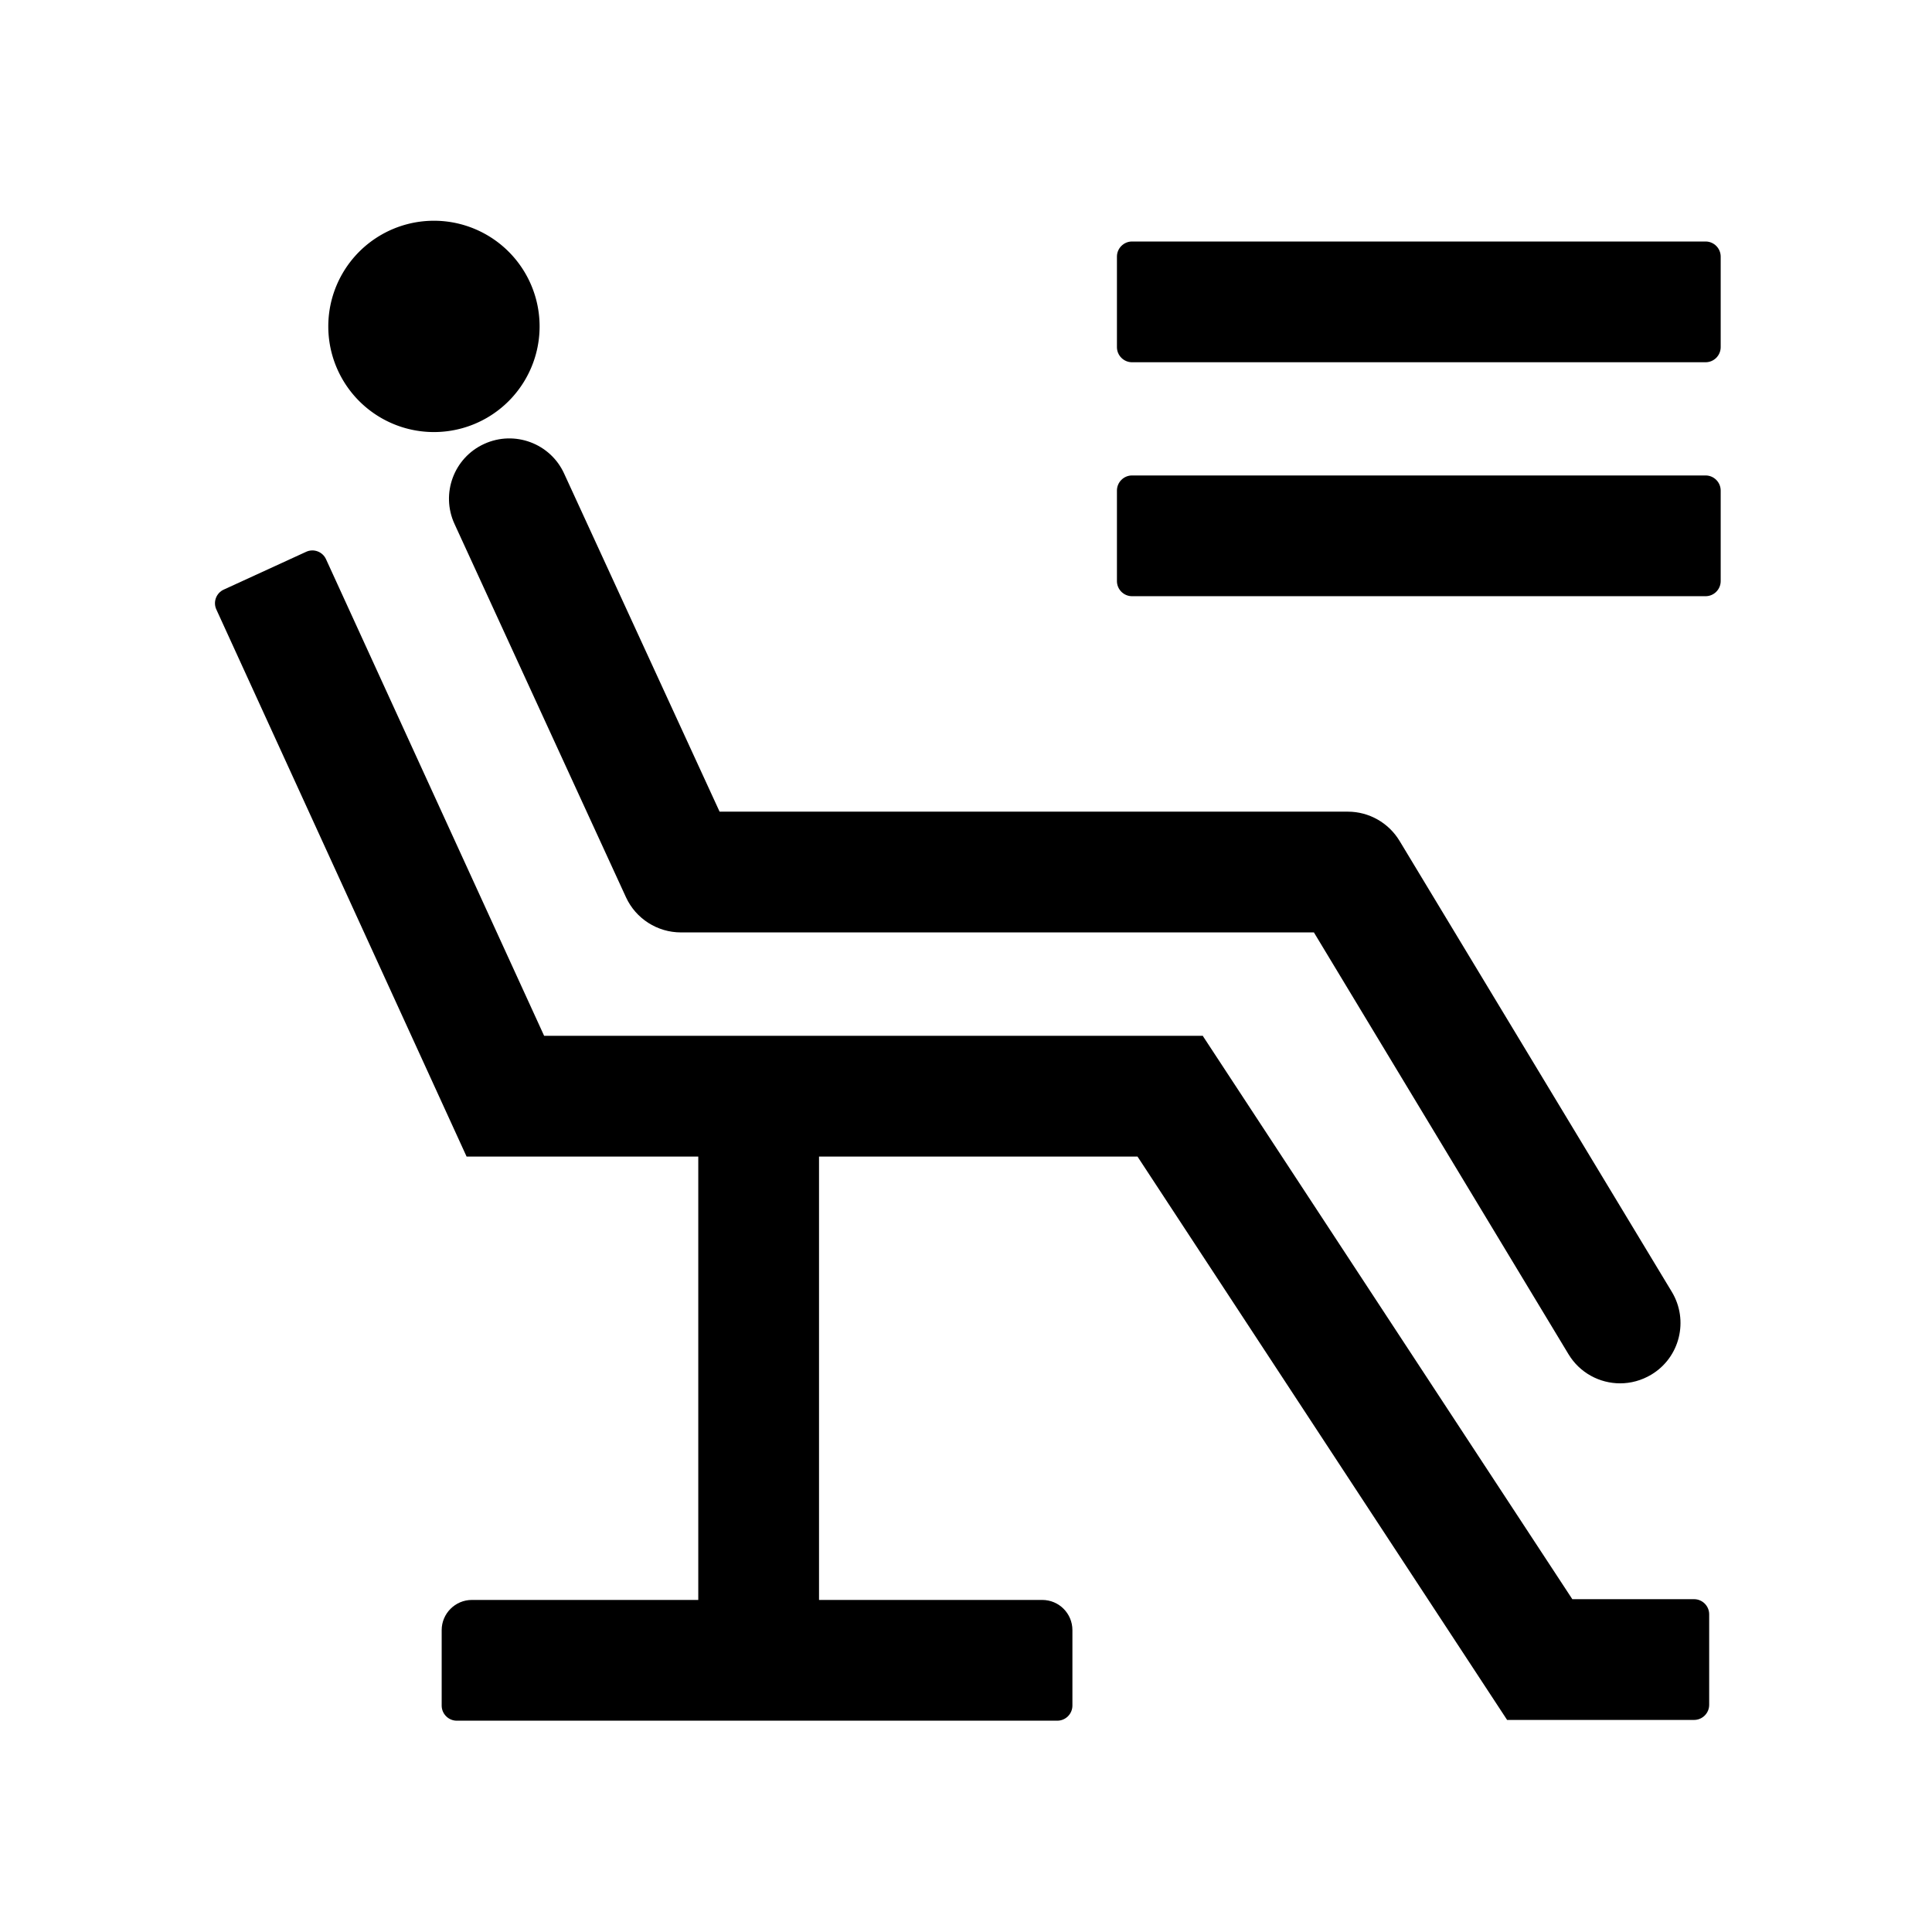 <?xml version="1.0" standalone="no"?><!DOCTYPE svg PUBLIC "-//W3C//DTD SVG 1.1//EN" "http://www.w3.org/Graphics/SVG/1.1/DTD/svg11.dtd"><svg t="1737447316709" class="icon" viewBox="0 0 1024 1024" version="1.1" xmlns="http://www.w3.org/2000/svg" p-id="37456" xmlns:xlink="http://www.w3.org/1999/xlink" width="48" height="48"><path d="M552.4 848H250.1c-8.8 0-16 7.2-16 16v40c0 4.4 3.6 8 8 8h318.3c4.4 0 8-3.6 8-8v-40c0-8.8-7.1-16-16-16z" p-id="37457" fill="#000000"></path><path d="M370.1 602.7h64v280.6h-64z" p-id="37458" fill="#000000"></path><path d="M833.3 847.5L637.6 549.2v-0.2H288.4L172.8 296.4c-1.8-4-6.6-5.8-10.6-3.9l-43.6 20c-4 1.8-5.8 6.6-3.9 10.6L247.3 613h355.6l195.9 298.6h99.1c4.4 0 8-3.6 8-8v-48c0-4.4-3.6-8-8-8h-64.6z" p-id="37459" fill="#000000"></path><path d="M230 173m-56 0a56 56 0 1 0 112 0 56 56 0 1 0-112 0Z" p-id="37460" fill="#000000"></path><path d="M858.7 733.2c-10.8 0-21.4-5.5-27.4-15.5L696.4 494.2H360.9c-12.5 0-23.9-7.3-29.1-18.6l-90.9-197.9c-7.4-16.1-0.3-35.1 15.7-42.4 16.1-7.4 35.1-0.3 42.4 15.7l82.4 179.2h333c11.2 0 21.6 5.9 27.4 15.5l144.3 239c9.1 15.1 4.3 34.8-10.9 43.9-5.2 3.1-10.9 4.6-16.5 4.6zM904 192H600c-4.4 0-8-3.6-8-8v-48c0-4.4 3.6-8 8-8h304c4.4 0 8 3.6 8 8v48c0 4.4-3.6 8-8 8zM904 316H600c-4.4 0-8-3.6-8-8v-48c0-4.4 3.6-8 8-8h304c4.4 0 8 3.6 8 8v48c0 4.4-3.6 8-8 8z" p-id="37461" fill="#000000"></path></svg>